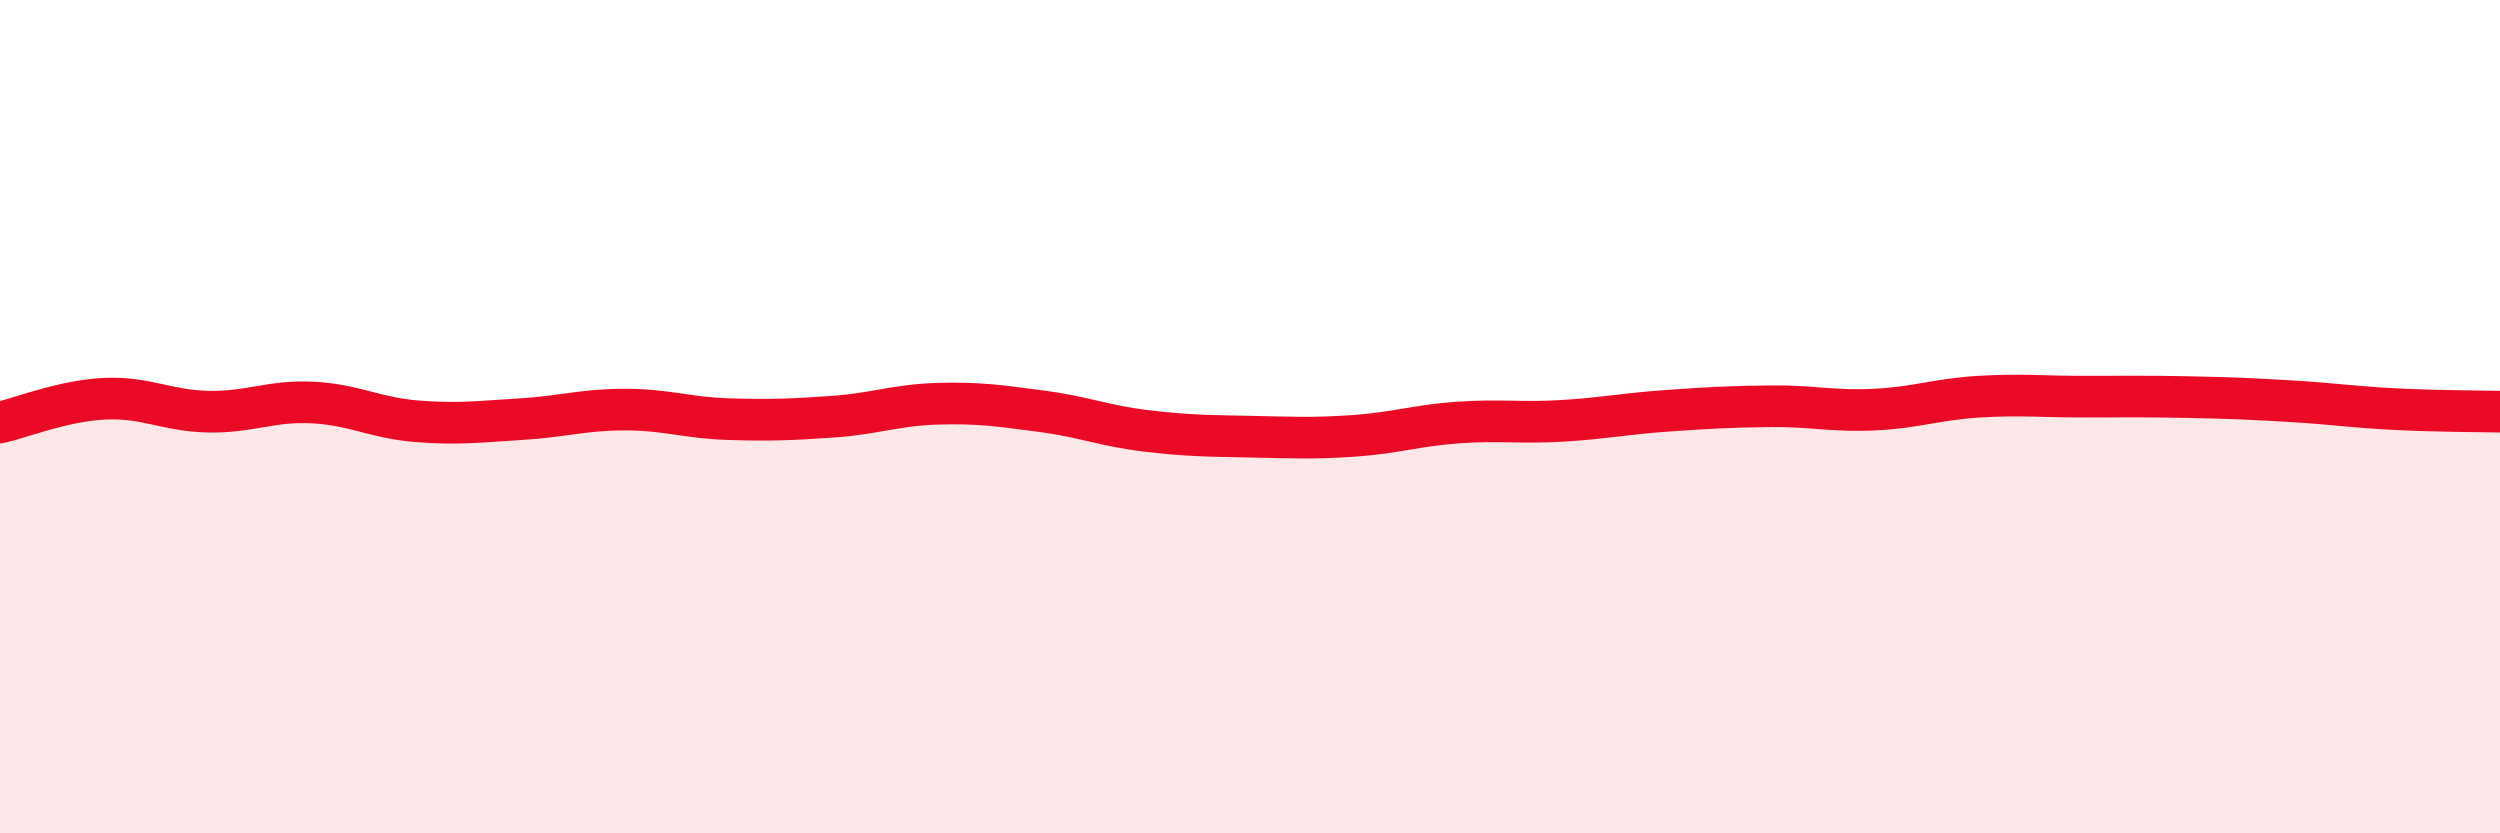 
    <svg width="60" height="20" viewBox="0 0 60 20" xmlns="http://www.w3.org/2000/svg">
      <path
        d="M 0,10.14 C 0.5,10.03 1.5,9.62 2.5,9.57 C 3.5,9.52 4,9.86 5,9.88 C 6,9.9 6.5,9.61 7.5,9.66 C 8.5,9.71 9,10.03 10,10.11 C 11,10.19 11.5,10.12 12.5,10.06 C 13.5,10 14,9.83 15,9.83 C 16,9.83 16.5,10.03 17.5,10.06 C 18.5,10.09 19,10.07 20,10 C 21,9.93 21.5,9.72 22.5,9.69 C 23.5,9.66 24,9.74 25,9.87 C 26,10 26.5,10.22 27.5,10.34 C 28.5,10.46 29,10.46 30,10.48 C 31,10.5 31.5,10.53 32.5,10.46 C 33.5,10.39 34,10.21 35,10.14 C 36,10.07 36.5,10.16 37.5,10.1 C 38.5,10.04 39,9.93 40,9.86 C 41,9.79 41.5,9.76 42.5,9.75 C 43.5,9.74 44,9.88 45,9.83 C 46,9.78 46.5,9.58 47.5,9.52 C 48.5,9.46 49,9.52 50,9.52 C 51,9.52 51.5,9.51 52.5,9.53 C 53.5,9.55 54,9.57 55,9.63 C 56,9.69 56.5,9.77 57.5,9.82 C 58.5,9.87 59.5,9.87 60,9.88L60 20L0 20Z"
        fill="#EB0A25"
        opacity="0.1"
        stroke-linecap="round"
        stroke-linejoin="round"
      />
      <path
        d="M 0,10.14 C 0.5,10.03 1.5,9.62 2.5,9.57 C 3.5,9.52 4,9.86 5,9.88 C 6,9.9 6.5,9.61 7.5,9.66 C 8.5,9.71 9,10.03 10,10.11 C 11,10.19 11.5,10.12 12.5,10.06 C 13.5,10 14,9.83 15,9.83 C 16,9.83 16.5,10.03 17.5,10.06 C 18.5,10.09 19,10.07 20,10 C 21,9.93 21.5,9.72 22.5,9.69 C 23.5,9.66 24,9.74 25,9.87 C 26,10 26.5,10.22 27.5,10.34 C 28.5,10.46 29,10.46 30,10.48 C 31,10.5 31.5,10.53 32.5,10.46 C 33.5,10.39 34,10.21 35,10.14 C 36,10.07 36.5,10.16 37.5,10.1 C 38.5,10.04 39,9.93 40,9.86 C 41,9.79 41.5,9.76 42.5,9.75 C 43.5,9.74 44,9.88 45,9.83 C 46,9.78 46.5,9.58 47.5,9.52 C 48.5,9.46 49,9.52 50,9.52 C 51,9.52 51.5,9.51 52.5,9.53 C 53.5,9.55 54,9.57 55,9.63 C 56,9.69 56.5,9.77 57.5,9.82 C 58.5,9.87 59.5,9.87 60,9.88"
        stroke="#EB0A25"
        stroke-width="1"
        fill="none"
        stroke-linecap="round"
        stroke-linejoin="round"
      />
    </svg>
  